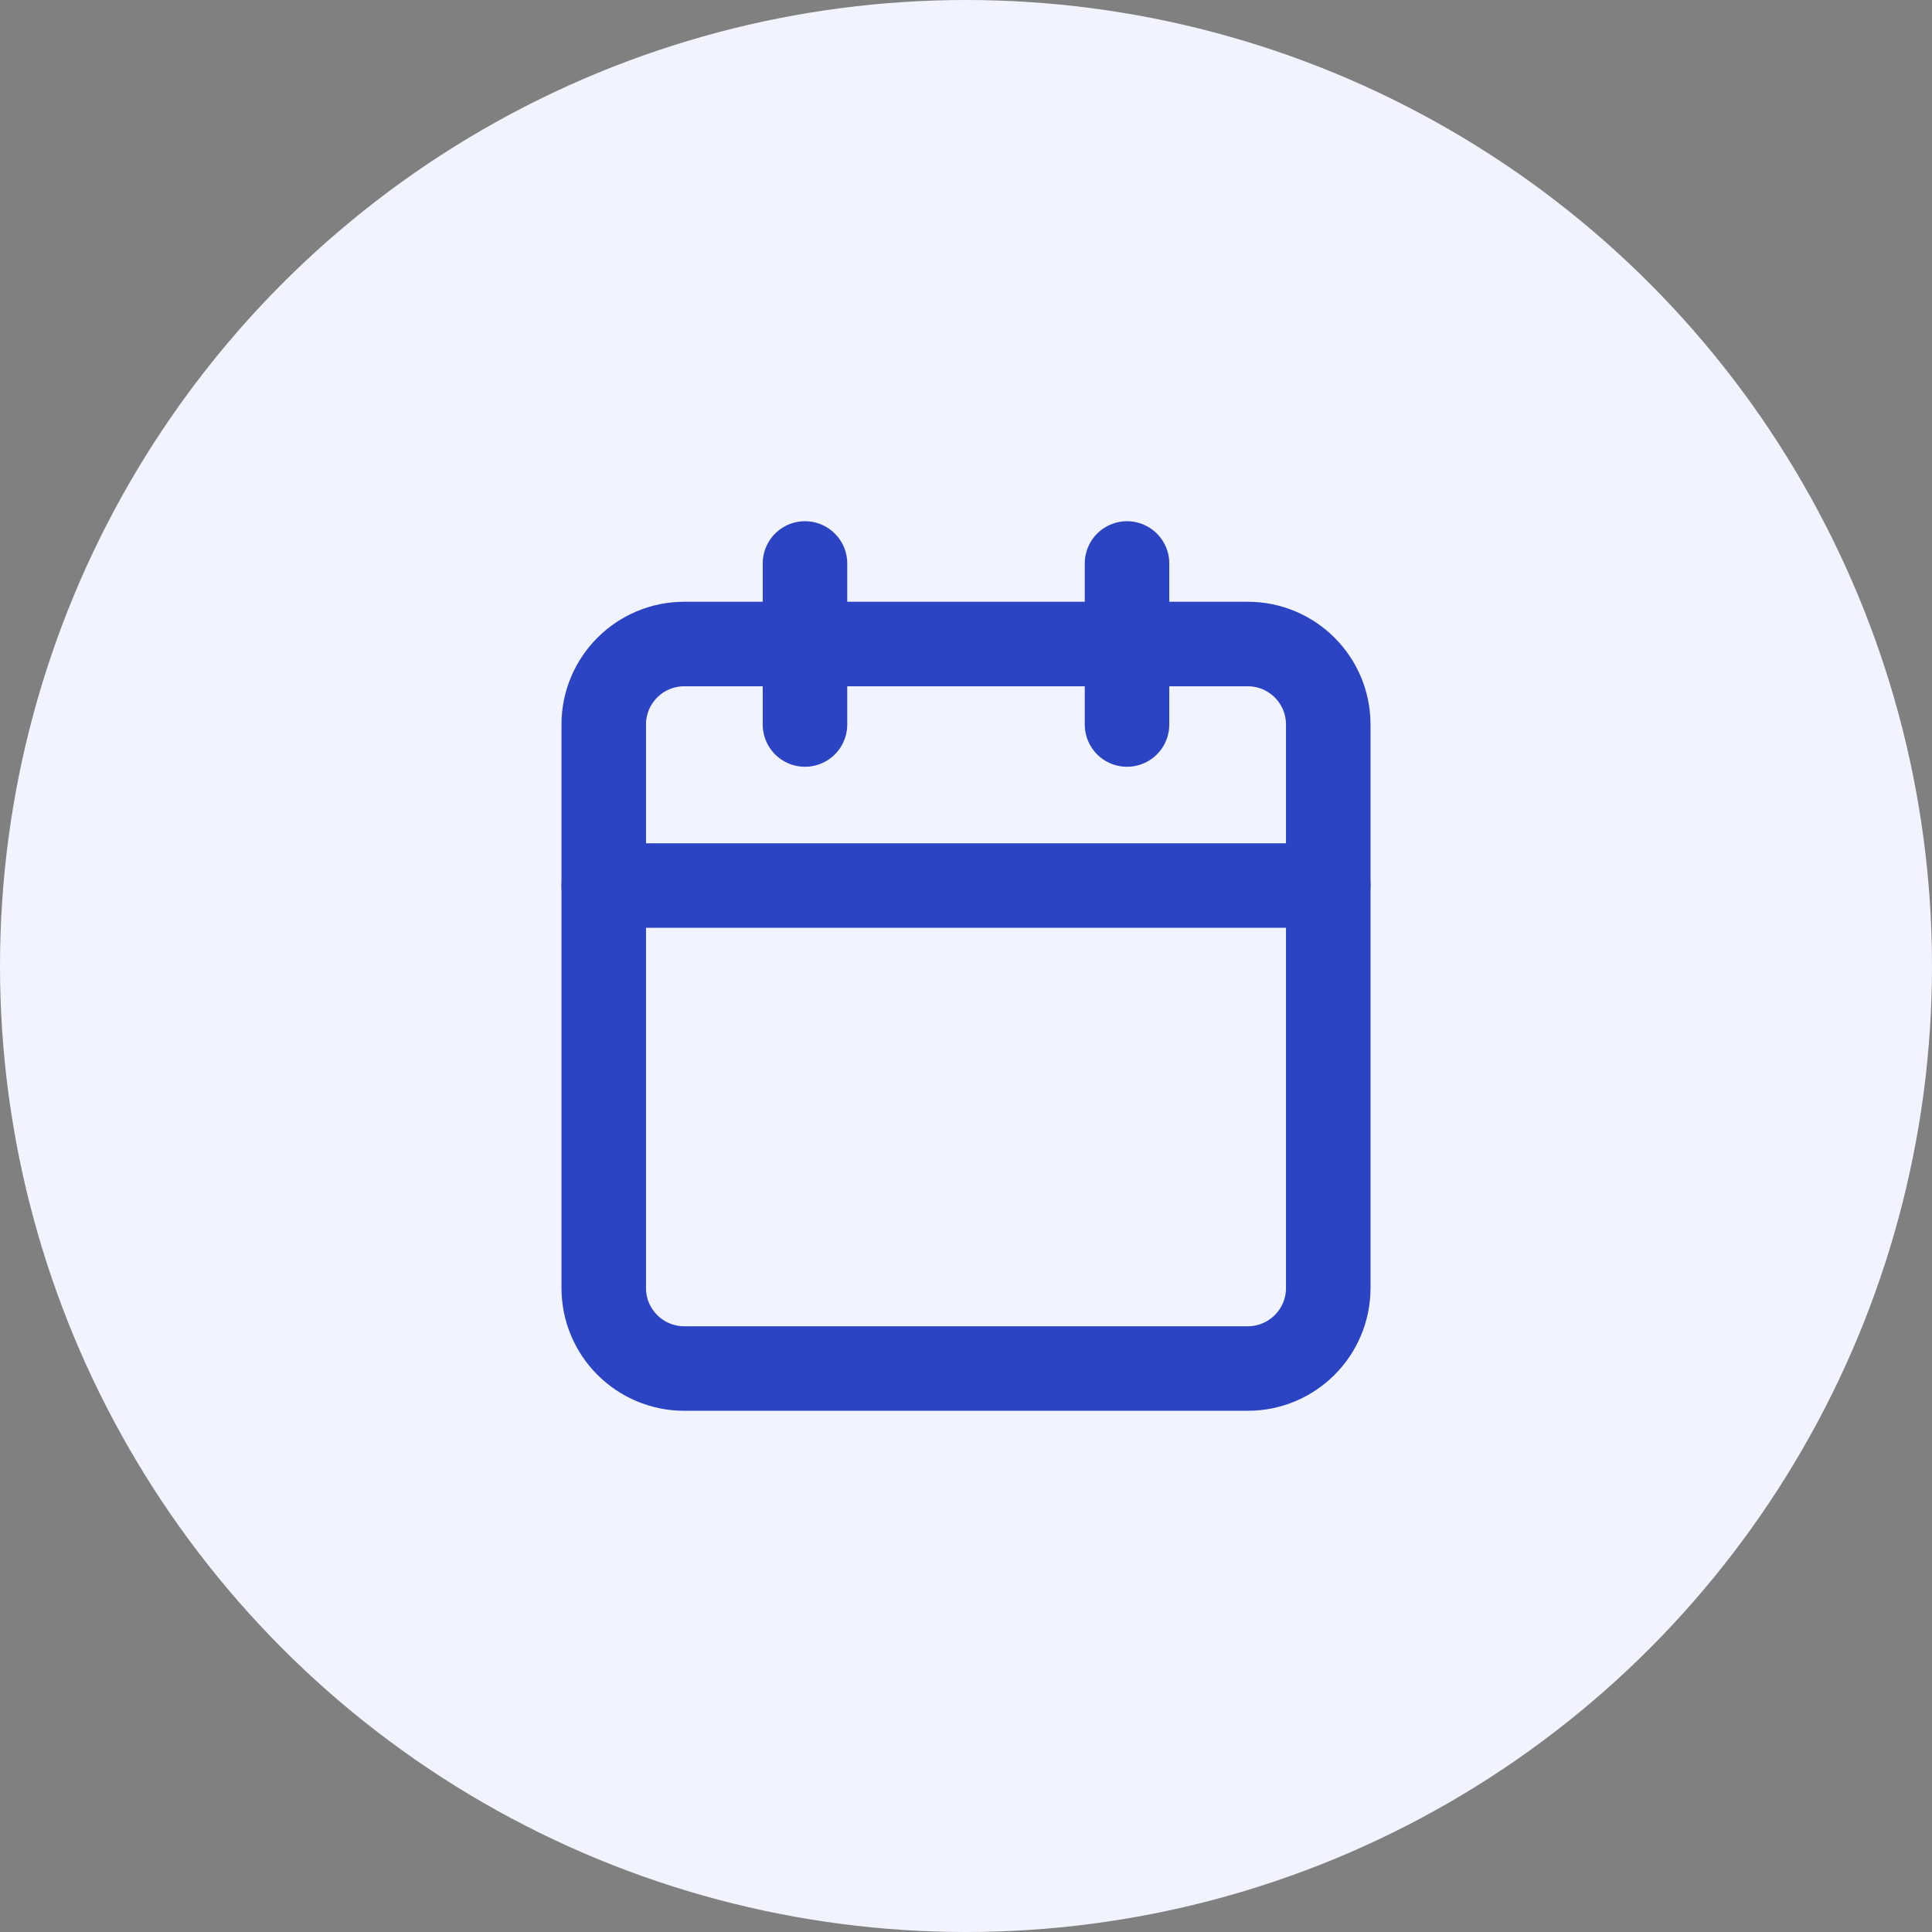 <svg width="32" height="32" viewBox="0 0 32 32" fill="none" xmlns="http://www.w3.org/2000/svg">
<rect x="0" y="0" width="32" height="32" fill="#808080" stroke="none"/>
<circle cx="16" cy="16" r="16" fill="#F1F3FF"/>
<path d="M20.667 10.667H11.333C10.597 10.667 10 11.264 10 12V21.334C10 22.07 10.597 22.667 11.333 22.667H20.667C21.403 22.667 22 22.07 22 21.334V12C22 11.264 21.403 10.667 20.667 10.667Z" stroke="#2A44C4" stroke-width="1.4" stroke-linecap="round" stroke-linejoin="round"/>
<path d="M18.667 9.333V12" stroke="#2A44C4" stroke-width="1.4" stroke-linecap="round" stroke-linejoin="round"/>
<path d="M13.333 9.333V12" stroke="#2A44C4" stroke-width="1.4" stroke-linecap="round" stroke-linejoin="round"/>
<path d="M10 14.667H22" stroke="#2A44C4" stroke-width="1.4" stroke-linecap="round" stroke-linejoin="round"/>
</svg>
